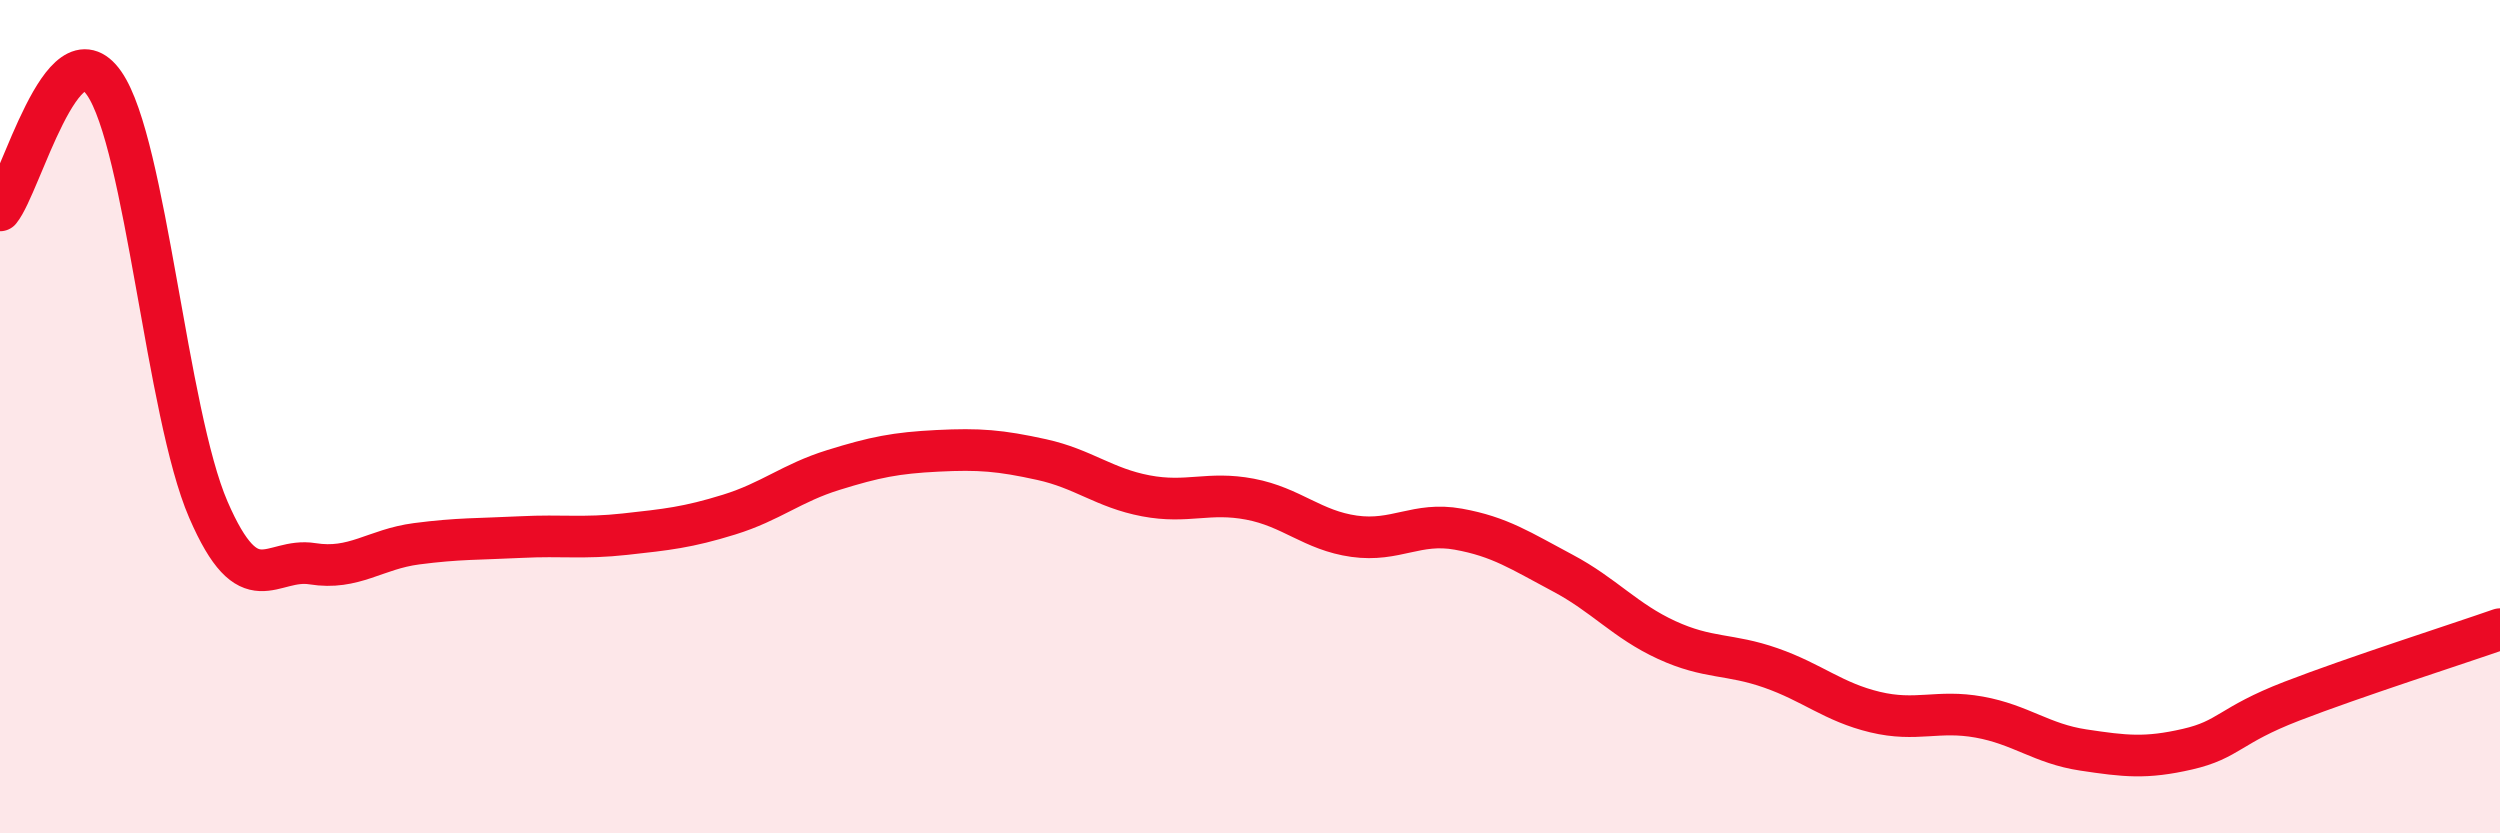 
    <svg width="60" height="20" viewBox="0 0 60 20" xmlns="http://www.w3.org/2000/svg">
      <path
        d="M 0,5.05 C 0.5,4.44 1.5,0.56 2.5,2 C 3.5,3.44 4,9.92 5,12.23 C 6,14.54 6.5,13.37 7.5,13.53 C 8.5,13.69 9,13.18 10,13.05 C 11,12.92 11.5,12.94 12.5,12.89 C 13.5,12.84 14,12.93 15,12.82 C 16,12.71 16.5,12.66 17.5,12.35 C 18.5,12.04 19,11.59 20,11.28 C 21,10.97 21.5,10.87 22.5,10.82 C 23.5,10.77 24,10.81 25,11.03 C 26,11.25 26.5,11.71 27.5,11.9 C 28.5,12.09 29,11.79 30,11.98 C 31,12.17 31.5,12.73 32.5,12.87 C 33.5,13.01 34,12.52 35,12.7 C 36,12.88 36.5,13.22 37.5,13.75 C 38.5,14.28 39,14.9 40,15.36 C 41,15.82 41.5,15.68 42.5,16.03 C 43.5,16.38 44,16.85 45,17.09 C 46,17.33 46.5,17.03 47.5,17.21 C 48.5,17.39 49,17.85 50,18 C 51,18.15 51.5,18.21 52.5,17.98 C 53.5,17.75 53.5,17.41 55,16.83 C 56.5,16.25 59,15.45 60,15.1L60 20L0 20Z"
        fill="#EB0A25"
        opacity="0.1"
        stroke-linecap="round"
        stroke-linejoin="round"
      />
      <path
        d="M 0,5.05 C 0.5,4.44 1.5,0.56 2.5,2 C 3.5,3.44 4,9.92 5,12.23 C 6,14.54 6.5,13.37 7.5,13.53 C 8.5,13.69 9,13.18 10,13.05 C 11,12.92 11.5,12.94 12.5,12.89 C 13.5,12.84 14,12.93 15,12.82 C 16,12.71 16.5,12.66 17.5,12.35 C 18.5,12.04 19,11.59 20,11.28 C 21,10.97 21.5,10.87 22.5,10.82 C 23.5,10.77 24,10.81 25,11.03 C 26,11.25 26.5,11.71 27.5,11.9 C 28.5,12.09 29,11.79 30,11.98 C 31,12.17 31.5,12.73 32.5,12.87 C 33.5,13.01 34,12.52 35,12.7 C 36,12.88 36.5,13.22 37.5,13.75 C 38.5,14.28 39,14.9 40,15.36 C 41,15.82 41.5,15.68 42.5,16.03 C 43.5,16.38 44,16.85 45,17.09 C 46,17.33 46.5,17.03 47.5,17.21 C 48.5,17.39 49,17.85 50,18 C 51,18.15 51.5,18.21 52.5,17.98 C 53.5,17.75 53.5,17.41 55,16.83 C 56.5,16.25 59,15.45 60,15.1"
        stroke="#EB0A25"
        stroke-width="1"
        fill="none"
        stroke-linecap="round"
        stroke-linejoin="round"
      />
    </svg>
  